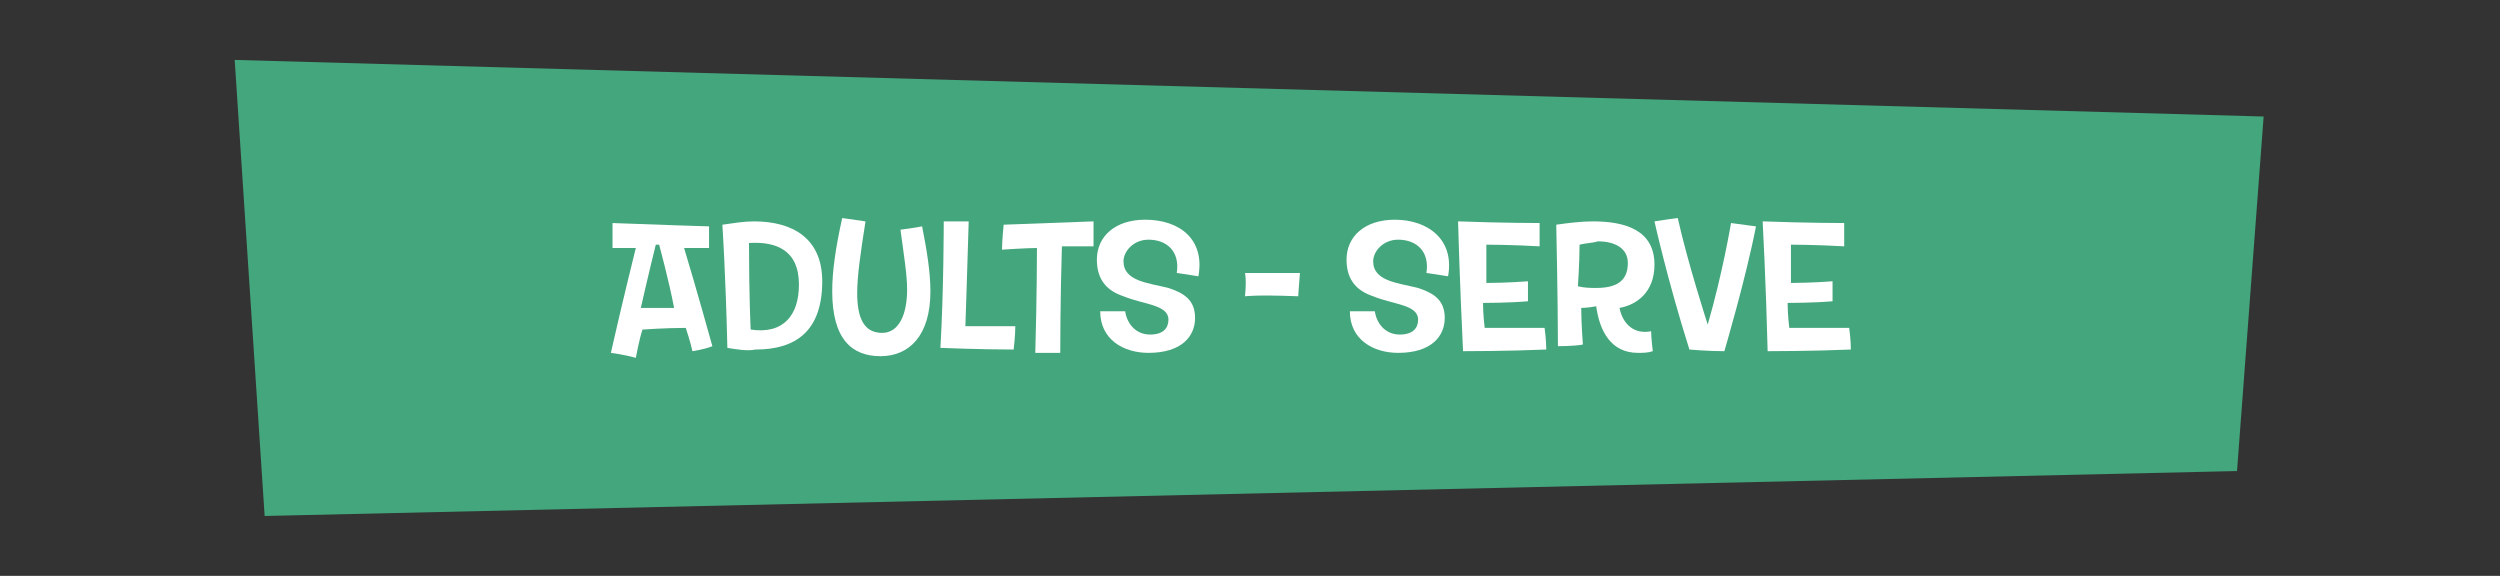 <?xml version="1.0" encoding="utf-8"?>
<!-- Generator: Adobe Illustrator 26.0.2, SVG Export Plug-In . SVG Version: 6.00 Build 0)  -->
<svg version="1.1" id="Layer_1" xmlns="http://www.w3.org/2000/svg" xmlns:xlink="http://www.w3.org/1999/xlink" x="0px" y="0px"
	 viewBox="0 0 150.2 34.6" style="enable-background:new 0 0 150.2 34.6;" xml:space="preserve">
<rect x="0" y="0" width="150.2" height="34.6" fill="#333333" stroke="none"/>
<style type="text/css">
	.st0{fill:#43A67C;}
	.st1{enable-background:new    ;}
	.st2{fill:#FFFFFF;}
</style>
<polygon class="st0" points="136,7 134.4,28.3 15.9,31 14.1,3.6 "/>
<g class="st1">
	<path class="st2" d="M38.2,14.9c-0.3,0-1.4,0-1.4,0c0-0.8,0-1.5,0-1.5c2.5,0.1,5.8,0.2,5.8,0.2c0,0.5,0,1.3,0,1.3
		c-0.6,0-1.5,0-1.5,0c0.7,2.3,1.7,5.9,1.7,5.9c-0.5,0.2-1.2,0.3-1.2,0.3c-0.1-0.5-0.4-1.4-0.4-1.4c-1.2,0-2.6,0.1-2.6,0.1
		c-0.2,0.6-0.4,1.7-0.4,1.7c-0.7-0.2-1.5-0.3-1.5-0.3C37.4,18.1,38.2,14.9,38.2,14.9z M39.6,14.7c-0.1,0-0.2,0-0.2,0
		c-0.4,1.6-0.9,3.8-0.9,3.8c0.8,0,2,0,2,0C40.2,16.9,39.6,14.7,39.6,14.7z"/>
	<path class="st2" d="M43.7,20.9c-0.1-4.4-0.3-7.4-0.3-7.4c0.7-0.1,1.3-0.2,1.9-0.2c2.3,0,4.1,1,4.1,3.6c0,3-1.6,4.1-4,4.1
		C44.9,21.1,44.3,21,43.7,20.9z M45,14.6c0,3.2,0.1,5.2,0.1,5.2c2,0.3,2.9-0.9,2.9-2.7C48,15,46.6,14.5,45,14.6z"/>
	<path class="st2" d="M50.6,13.1c0.7,0.1,1.4,0.2,1.4,0.2c-0.3,1.9-0.5,3.3-0.5,4.3c0,1.5,0.4,2.4,1.5,2.4c1,0,1.5-1.1,1.5-2.6
		c0-0.9-0.2-2.1-0.4-3.6c0.8-0.1,1.3-0.2,1.3-0.2c0.3,1.5,0.5,2.8,0.5,3.9c0,2.7-1.3,3.9-3,3.9c-1.7,0-2.9-1-2.9-3.9
		C50,16.3,50.2,14.9,50.6,13.1z"/>
	<path class="st2" d="M56.7,13.3c0.7,0,1.5,0,1.5,0c-0.1,3.4-0.2,6.3-0.2,6.3c1.3,0,3,0,3,0c0,0.6-0.1,1.4-0.1,1.4
		c-2,0-4.4-0.1-4.4-0.1C56.7,17.5,56.7,13.3,56.7,13.3z"/>
	<path class="st2" d="M60.3,13.5c2.7-0.1,5.4-0.2,5.4-0.2c0,0.9,0,1.5,0,1.5c-0.7,0-1.9,0-1.9,0c-0.1,3.1-0.1,6.4-0.1,6.4
		c-0.6,0-1.5,0-1.5,0c0.1-3.4,0.1-6.3,0.1-6.3c-0.6,0-2.1,0.1-2.1,0.1C60.2,14.5,60.3,13.5,60.3,13.5z"/>
	<path class="st2" d="M72,16.6c-0.6-0.1-1.3-0.2-1.3-0.2c0.2-1.3-0.6-2-1.7-2c-0.9,0-1.5,0.7-1.5,1.3c0,1.2,1.5,1.3,2.7,1.6
		c0.9,0.3,1.6,0.7,1.6,1.8c0,1.1-0.8,2.1-2.8,2.1c-1.5,0-2.9-0.8-2.9-2.5c0.7,0,1.5,0,1.5,0c0.1,0.7,0.6,1.4,1.5,1.4
		c0.8,0,1.1-0.4,1.1-0.9c0-0.9-1.5-0.9-2.7-1.4c-0.9-0.3-1.6-0.9-1.6-2.2c0-1.4,1.1-2.4,2.9-2.4C70.9,13.2,72.4,14.4,72,16.6z"/>
	<path class="st2" d="M74.8,16.4c0.8,0,2.3,0,3.3,0c-0.1,1.2-0.1,1.4-0.1,1.4c-2.6-0.1-3.1,0-3.2,0C74.9,16.8,74.8,16.4,74.8,16.4z"
		/>
	<path class="st2" d="M87,16.6c-0.6-0.1-1.3-0.2-1.3-0.2c0.2-1.3-0.6-2-1.7-2c-0.9,0-1.5,0.7-1.5,1.3c0,1.2,1.5,1.3,2.7,1.6
		c0.9,0.3,1.6,0.7,1.6,1.8c0,1.1-0.8,2.1-2.8,2.1c-1.5,0-2.9-0.8-2.9-2.5c0.7,0,1.5,0,1.5,0c0.1,0.7,0.6,1.4,1.5,1.4
		c0.8,0,1.1-0.4,1.1-0.9c0-0.9-1.5-0.9-2.7-1.4c-0.9-0.3-1.6-0.9-1.6-2.2c0-1.4,1.1-2.4,2.9-2.4C85.8,13.2,87.4,14.4,87,16.6z"/>
	<path class="st2" d="M87.6,13.3c2.7,0.1,4.9,0.1,4.9,0.1c0,0.7,0,1.4,0,1.4c-1.7-0.1-3.2-0.1-3.2-0.1c0,1.5,0,2.3,0,2.3
		c1.2,0,2.5-0.1,2.5-0.1c0,0.9,0,1.2,0,1.2c-1.1,0.1-2.7,0.1-2.7,0.1c0,0.7,0.1,1.5,0.1,1.5c1.5,0,3.6,0,3.6,0
		c0.1,0.7,0.1,1.3,0.1,1.3c-2.3,0.1-5,0.1-5,0.1C87.7,17,87.6,13.3,87.6,13.3z"/>
	<path class="st2" d="M95,18.5c0,0.9,0.1,2.2,0.1,2.2c-0.5,0.1-1.5,0.1-1.5,0.1c0-2.6-0.1-7.3-0.1-7.3c0.7-0.1,1.5-0.2,2.2-0.2
		c1.9,0,3.7,0.5,3.7,2.6c0,1.6-1,2.4-2.1,2.6c0.2,1,0.9,1.6,1.9,1.4c0,0.4,0.1,1.2,0.1,1.2c-0.3,0.1-0.6,0.1-0.9,0.1
		c-1.6,0-2.3-1.3-2.5-2.8C95.4,18.5,95,18.5,95,18.5z M94.9,14.7c0,1.1-0.1,2.5-0.1,2.5c0.4,0.1,0.8,0.1,1.1,0.1
		c1.2,0,1.9-0.4,1.9-1.5c0-0.9-0.8-1.3-1.8-1.3C95.7,14.6,95.3,14.6,94.9,14.7z"/>
	<path class="st2" d="M99.4,13.3c0.6-0.1,1.4-0.2,1.4-0.2c0.6,2.7,1.8,6.4,1.8,6.4c0.9-3.1,1.4-6.1,1.4-6.1c0.7,0.1,1.5,0.2,1.5,0.2
		c-0.6,3.1-1.9,7.5-1.9,7.5c-1,0-2.1-0.1-2.1-0.1C100.2,16.9,99.4,13.3,99.4,13.3z"/>
	<path class="st2" d="M105.9,13.3c2.7,0.1,4.9,0.1,4.9,0.1c0,0.7,0,1.4,0,1.4c-1.7-0.1-3.2-0.1-3.2-0.1c0,1.5,0,2.3,0,2.3
		c1.2,0,2.5-0.1,2.5-0.1c0,0.9,0,1.2,0,1.2c-1.1,0.1-2.7,0.1-2.7,0.1c0,0.7,0.1,1.5,0.1,1.5c1.5,0,3.6,0,3.6,0
		c0.1,0.7,0.1,1.3,0.1,1.3c-2.3,0.1-5,0.1-5,0.1C106.1,17,105.9,13.3,105.9,13.3z"/>
</g>
</svg>
